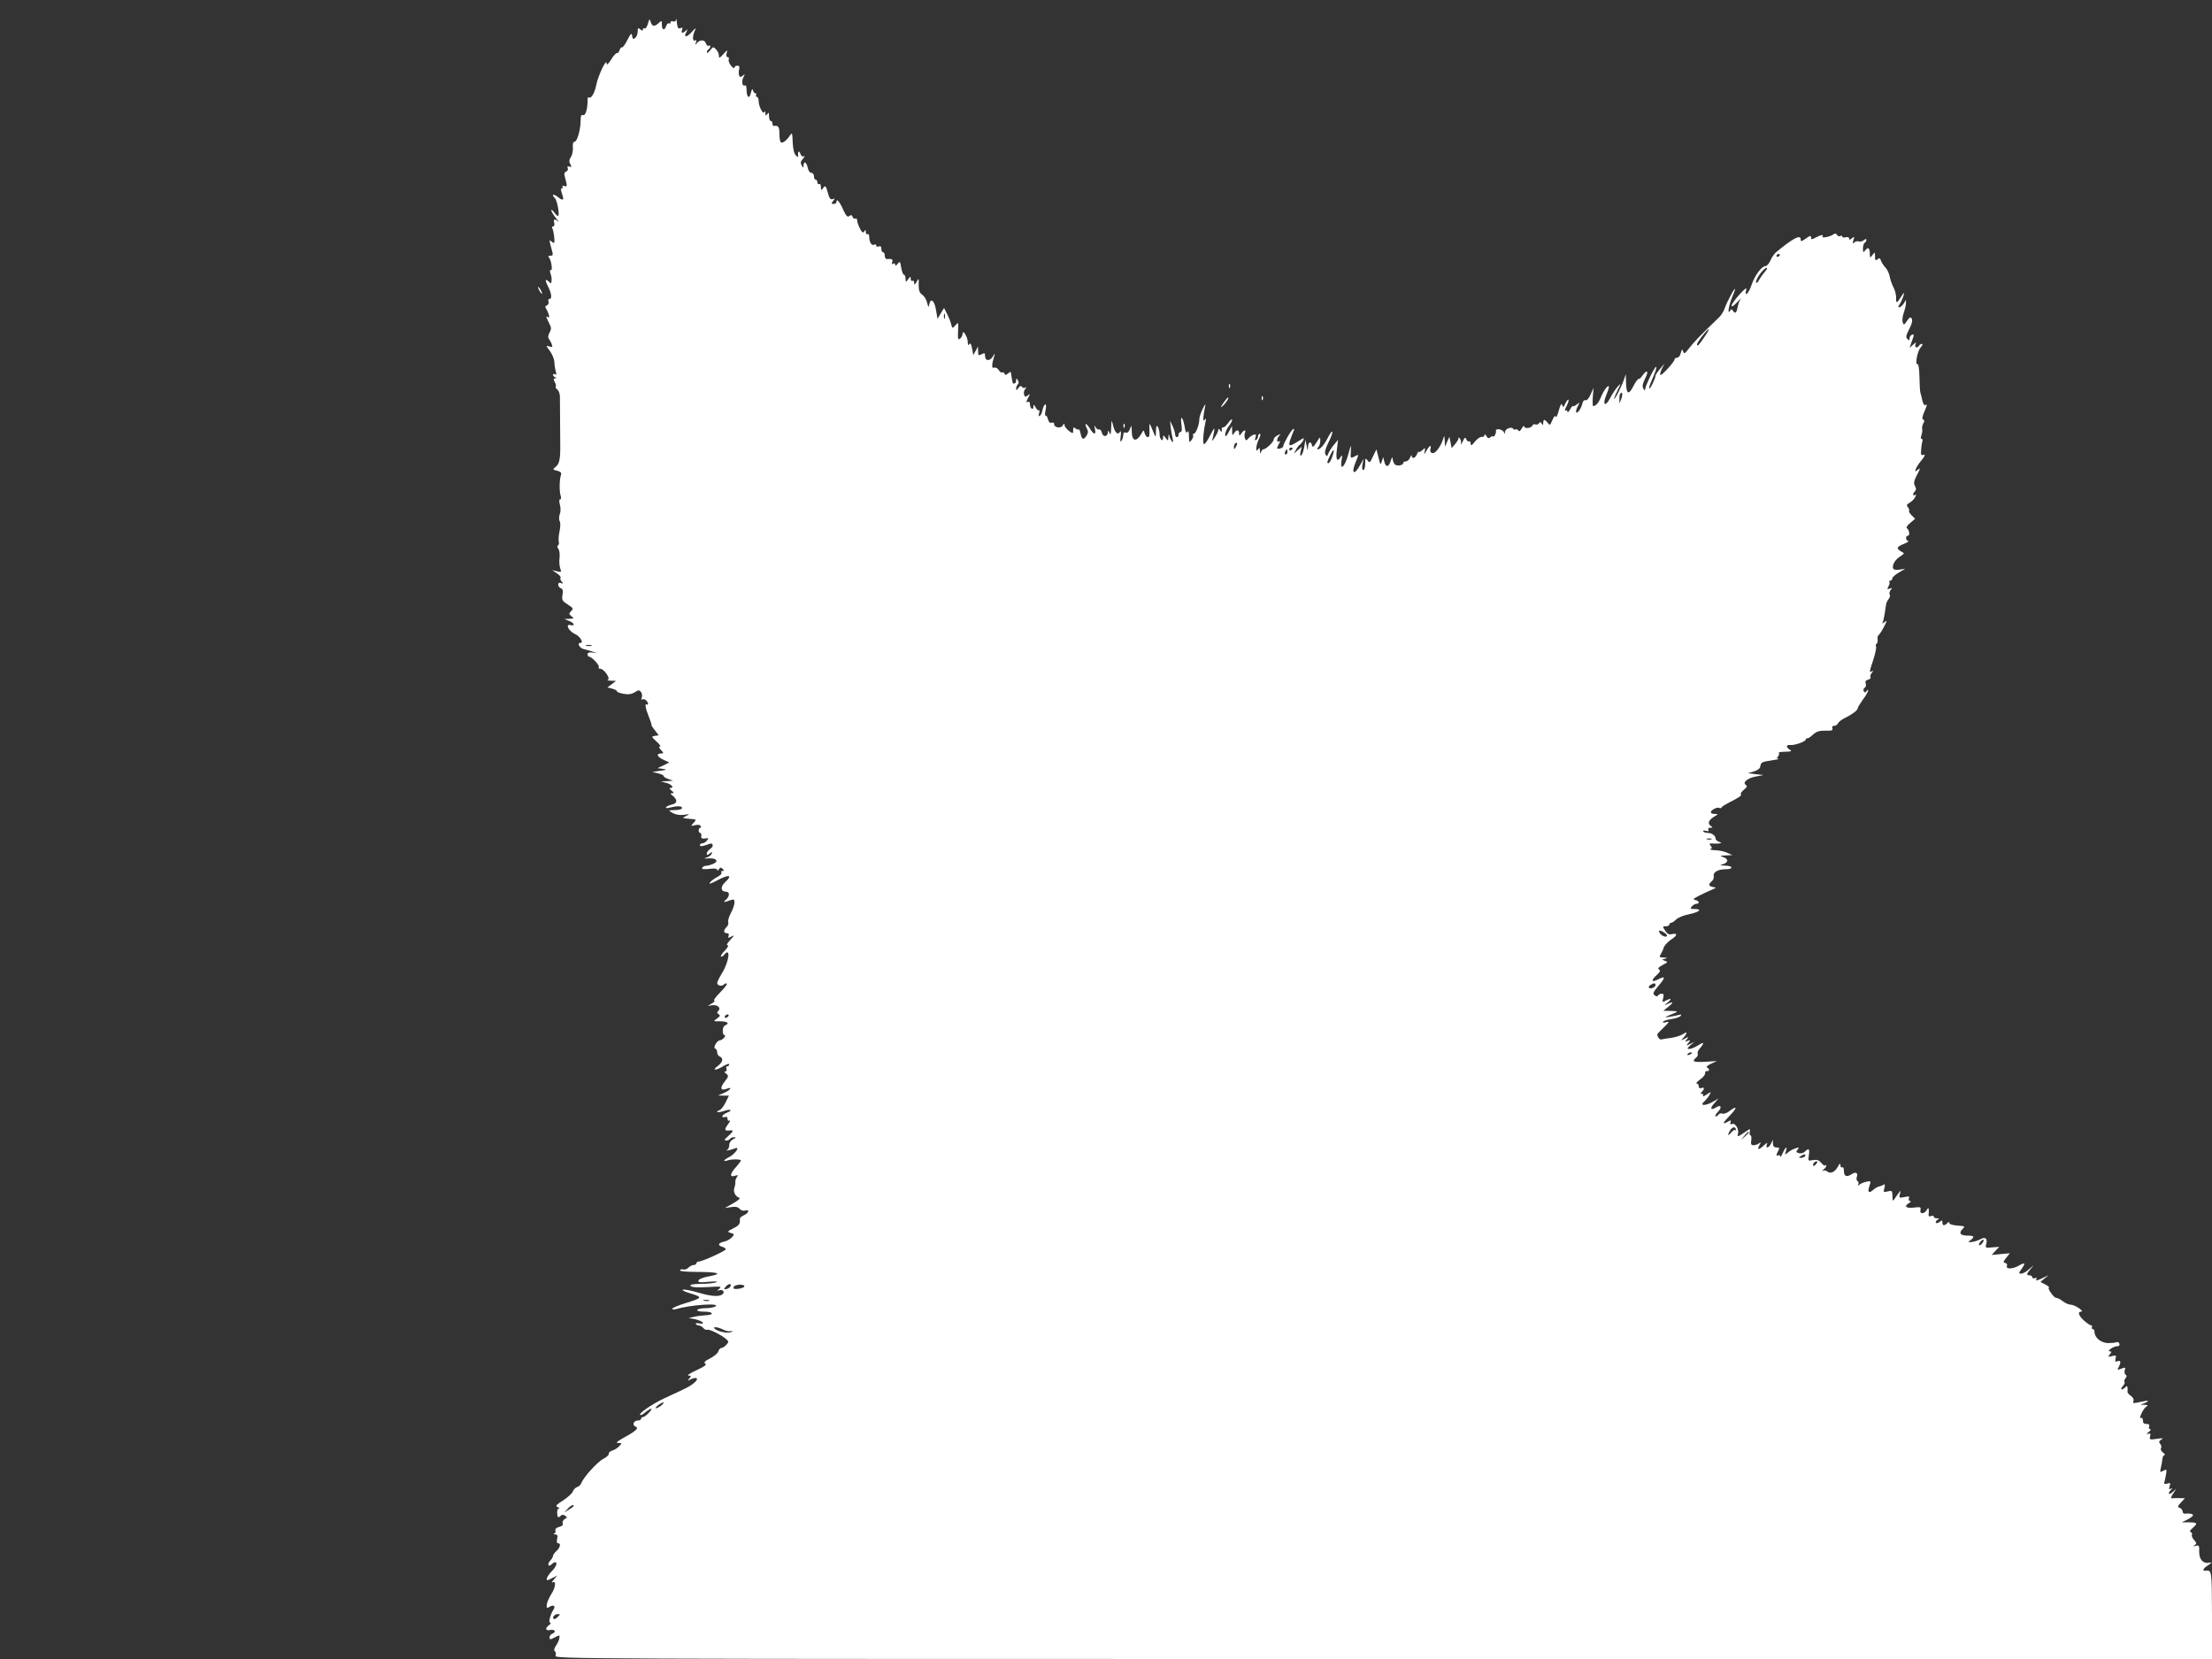 <?xml version="1.0" standalone="no"?>
<!DOCTYPE svg PUBLIC "-//W3C//DTD SVG 20010904//EN"
 "http://www.w3.org/TR/2001/REC-SVG-20010904/DTD/svg10.dtd">
<svg version="1.0" xmlns="http://www.w3.org/2000/svg"
 width="1280pt" height="960pt" viewBox="0 0 1280 960"
 preserveAspectRatio="xMidYMid meet">
<rect x="0" y="0" width="1280" height="960" fill="#333333" stroke="none"/>
<g transform="translate(0,960) scale(0.1,-0.1)"
fill="#ffffff" stroke="none">
<path d="M3912 9488 c-1 -11 -8 -15 -17 -12 -8 4 -15 1 -15 -6 0 -6 -4 -9 -9
-5 -5 3 -12 -4 -16 -15 -9 -29 -25 -25 -25 7 0 25 -1 25 -18 10 -25 -23 -38
-21 -47 6 -6 20 -7 20 -16 -11 -5 -18 -14 -30 -19 -27 -6 4 -10 1 -10 -6 0 -8
-4 -8 -15 1 -13 11 -15 9 -15 -13 0 -13 -6 -30 -14 -36 -12 -10 -15 -8 -18 11
-3 20 -7 16 -28 -24 -13 -26 -27 -45 -31 -42 -4 2 -10 -5 -14 -16 -3 -11 -10
-19 -15 -17 -5 1 -21 -16 -34 -38 -18 -28 -25 -34 -26 -21 0 31 -50 -73 -60
-127 -9 -47 -31 -82 -44 -70 -3 4 -6 -5 -6 -19 0 -50 -12 -89 -26 -84 -10 4
-14 -4 -14 -30 0 -52 -20 -124 -35 -124 -8 0 -12 -11 -10 -32 2 -18 -3 -43
-11 -56 -11 -16 -12 -27 -4 -42 9 -16 8 -18 -5 -14 -11 4 -13 2 -10 -9 4 -8
-1 -17 -9 -20 -12 -5 -13 -13 -5 -39 12 -45 12 -51 -7 -44 -8 3 -12 2 -9 -4 3
-6 2 -10 -4 -10 -7 0 -6 -10 1 -31 14 -39 7 -44 -25 -18 -27 20 -38 14 -15 -9
13 -13 28 -102 17 -102 -4 0 -15 10 -23 22 -9 12 -16 17 -16 11 0 -6 12 -26
27 -45 15 -18 20 -27 13 -20 -20 18 -29 15 -23 -8 3 -12 0 -20 -6 -20 -7 0 -9
-5 -5 -11 4 -7 9 -30 11 -52 3 -36 2 -38 -14 -26 -17 15 -17 16 3 -58 5 -18 2
-23 -11 -23 -13 0 -15 -3 -7 -12 13 -17 21 -79 9 -71 -5 3 -6 -4 -2 -18 8 -26
8 -27 6 -49 -1 -11 -4 -11 -13 -2 -23 23 -26 12 -7 -25 21 -42 25 -73 8 -73
-6 0 -8 -7 -5 -15 3 -9 -1 -18 -9 -22 -10 -3 -12 -9 -6 -17 4 -6 12 -22 16
-35 5 -17 4 -22 -5 -16 -13 8 -13 7 9 -38 12 -23 12 -31 1 -52 -9 -16 -10 -28
-3 -37 5 -7 13 -21 16 -31 6 -15 3 -17 -14 -12 -21 7 -21 6 3 -26 14 -19 25
-47 26 -64 0 -16 4 -41 8 -54 5 -17 4 -22 -4 -17 -7 4 -12 3 -12 -3 0 -5 6
-12 13 -14 9 -4 9 -6 -1 -6 -10 -1 -10 -6 -2 -22 7 -11 9 -23 6 -26 -3 -3 1
-11 9 -17 8 -6 15 -24 15 -41 0 -27 1 -146 2 -280 1 -80 -5 -109 -26 -126 -19
-16 -19 -16 8 -23 20 -5 26 -11 22 -24 -9 -27 -10 -95 -2 -119 4 -14 3 -23 -3
-23 -6 0 -6 -11 -1 -31 5 -18 5 -40 -1 -55 -5 -15 -5 -32 0 -41 5 -9 4 -33 -1
-57 -5 -22 -7 -49 -5 -58 3 -10 1 -21 -4 -24 -6 -3 -5 -11 2 -20 6 -7 9 -30 7
-51 -3 -21 -1 -49 4 -62 8 -22 6 -23 -19 -17 l-28 7 28 -19 c15 -10 24 -21 21
-25 -4 -4 -1 -13 6 -22 11 -13 10 -14 -4 -9 -10 4 -16 1 -16 -9 0 -8 7 -18 15
-21 12 -4 14 -14 10 -38 -5 -30 -2 -35 30 -56 33 -21 34 -24 20 -38 -14 -15
-14 -17 2 -30 16 -12 15 -13 -12 -15 l-30 -1 28 -11 c31 -12 37 -32 8 -24 -32
8 -10 -36 27 -52 28 -13 52 -51 31 -51 -22 0 -6 -30 19 -36 15 -3 38 -10 52
-15 l25 -9 -27 4 c-19 2 -28 -1 -28 -10 0 -8 4 -14 9 -14 15 0 62 -50 56 -60
-3 -6 1 -10 9 -10 21 0 60 -57 44 -63 -7 -3 1 -6 17 -6 l30 -1 -25 -19 -25
-19 28 -7 c15 -4 27 -11 27 -15 0 -5 18 -11 39 -15 28 -5 46 -2 64 9 21 14 26
14 36 2 6 -7 8 -22 5 -32 -4 -11 -4 -16 1 -12 4 4 14 3 22 -3 15 -13 18 -33 4
-25 -10 6 -5 -26 9 -59 11 -27 22 -59 20 -63 0 -1 9 -15 21 -30 l21 -27 -22
-3 c-22 -4 -21 -5 9 -33 18 -16 27 -29 20 -29 -8 0 -5 -8 6 -20 16 -17 16 -20
2 -20 -31 0 -26 -18 9 -35 l37 -17 -34 -17 -34 -16 30 -4 c27 -4 25 -6 -15
-11 l-45 -7 33 -8 c17 -4 32 -11 32 -15 0 -5 12 -13 28 -18 l27 -10 -35 -2
-35 -2 33 -9 c31 -9 45 -29 20 -29 -6 0 -3 -7 8 -15 14 -11 16 -15 4 -15 -13
-1 -13 -2 1 -13 30 -24 30 -45 -1 -52 -17 -4 -32 -11 -36 -16 -3 -6 5 -7 23
-2 40 10 68 10 70 -2 2 -5 -12 -11 -30 -12 -17 -1 -36 -2 -42 -2 -5 -1 3 -8
19 -16 18 -10 43 -13 65 -10 34 5 35 5 11 -7 -24 -12 -24 -12 18 -16 43 -3 44
-4 26 -23 -18 -20 -18 -20 8 -14 15 4 29 2 32 -4 4 -6 3 -11 -2 -11 -5 0 -9
-7 -9 -15 0 -8 4 -15 9 -15 5 0 8 -8 6 -17 -2 -14 3 -17 22 -15 21 4 22 2 11
-12 -7 -9 -20 -16 -27 -16 -8 0 -14 -5 -14 -11 0 -9 16 -7 56 8 22 8 25 -16 4
-29 -11 -7 -20 -19 -20 -27 0 -11 3 -11 17 0 14 12 16 12 11 -1 -2 -8 -15 -18
-29 -22 -19 -6 -16 -7 13 -5 45 3 60 -19 22 -33 -14 -6 -31 -10 -39 -10 -8 0
-17 -5 -21 -11 -5 -9 6 -10 40 -7 30 4 46 2 46 -6 0 -6 5 -4 10 4 7 12 12 12
22 2 9 -9 9 -12 -1 -12 -7 0 -10 -4 -6 -10 3 -5 -7 -16 -23 -24 -16 -8 -35
-22 -43 -32 -10 -12 1 -9 36 9 74 40 98 35 50 -9 -28 -26 -24 -54 7 -54 22 0
21 -28 -2 -47 -18 -15 -10 -16 24 -3 23 8 26 7 26 -13 0 -12 -9 -40 -21 -61
-11 -21 -18 -44 -15 -52 3 -7 -1 -20 -9 -28 -20 -19 -19 -36 1 -36 10 0 14 -5
10 -15 -5 -13 -2 -14 17 -4 18 10 17 6 -7 -20 -18 -19 -24 -31 -16 -31 8 0 2
-12 -15 -30 -16 -16 -26 -32 -23 -35 3 -3 11 1 18 10 40 48 30 -38 -12 -106
-15 -25 -28 -51 -28 -57 0 -15 26 -22 39 -9 6 6 13 8 17 5 3 -4 -15 -27 -40
-52 -25 -25 -40 -46 -33 -46 6 -1 1 -8 -13 -16 l-25 -15 26 4 c31 4 53 -15 36
-32 -9 -9 -9 -14 2 -20 10 -7 8 -12 -10 -25 -23 -16 -23 -16 19 -16 42 0 56
-12 27 -24 -16 -6 -17 -56 -2 -56 5 0 4 -7 -3 -15 -7 -8 -18 -15 -24 -15 -17
0 -42 -43 -27 -48 6 -2 11 -12 11 -22 0 -10 7 -20 15 -24 23 -9 18 -32 -12
-55 -37 -27 -10 -27 33 0 19 11 34 16 34 10 0 -6 -5 -11 -11 -11 -6 0 -9 -7
-5 -15 3 -8 0 -15 -7 -15 -7 -1 -5 -6 5 -13 15 -12 15 -16 -8 -45 -30 -38 -25
-56 12 -42 37 14 20 -9 -20 -26 l-31 -13 32 -1 31 0 -19 -39 c-10 -21 -26 -41
-35 -45 -31 -12 -8 -16 25 -5 39 14 55 4 17 -10 -14 -6 -26 -15 -26 -20 0 -6
7 -8 15 -5 10 4 15 0 15 -11 0 -10 5 -13 12 -9 7 4 2 -7 -11 -24 -22 -31 -19
-37 17 -33 19 3 14 -8 -15 -34 -22 -19 -24 -24 -11 -25 9 0 20 5 23 10 3 6 14
10 23 9 13 0 12 -3 -5 -11 -14 -7 -23 -20 -23 -34 0 -12 -6 -25 -12 -28 -18
-9 23 0 46 9 31 13 1 -32 -34 -50 -35 -18 -40 -30 -7 -19 22 7 67 7 74 0 2 -2
-10 -19 -26 -37 -37 -40 -41 -63 -9 -53 19 6 21 4 12 -7 -5 -8 -10 -21 -9 -29
1 -8 -2 -24 -6 -35 -7 -22 7 -49 29 -56 8 -3 -7 -16 -35 -32 l-48 -27 36 5
c25 4 40 1 49 -10 7 -9 21 -13 31 -10 28 9 23 -14 -6 -27 -14 -6 -25 -16 -24
-22 3 -27 -3 -37 -38 -54 -35 -18 -36 -20 -14 -27 21 -6 22 -8 6 -25 -10 -11
-30 -22 -46 -25 -34 -8 -38 -21 -9 -30 11 -3 20 -10 20 -14 0 -9 -136 -71
-156 -71 -8 0 -14 -4 -14 -10 0 -5 -7 -10 -16 -10 -8 0 -22 -7 -31 -16 -9 -8
-22 -13 -29 -10 -7 3 -16 1 -19 -4 -4 -6 33 -10 94 -10 126 0 158 -10 77 -25
-35 -6 -61 -16 -64 -24 -4 -12 7 -13 59 -8 40 3 56 2 44 -3 -11 -5 -51 -9 -88
-9 -48 -1 -66 -4 -61 -12 5 -8 35 -10 96 -7 78 5 86 4 71 -9 -16 -13 -17 -14
-1 -9 22 7 35 -13 17 -25 -22 -14 -67 -10 -141 12 -38 11 -77 19 -86 16 -9 -2
11 -12 45 -22 71 -22 69 -25 -34 -57 -40 -12 -73 -27 -73 -31 0 -5 10 -6 23
-2 80 24 260 37 227 15 -8 -5 -34 -10 -57 -10 -23 0 -45 -4 -48 -10 -4 -6 12
-10 39 -10 55 0 62 -19 9 -21 -21 -1 -51 -5 -68 -9 l-30 -7 38 -7 c20 -5 40
-13 44 -19 4 -6 -4 -8 -20 -5 -15 3 -24 1 -21 -3 3 -5 11 -9 18 -9 8 0 19 -7
26 -15 7 -8 16 -12 21 -10 10 7 80 -28 109 -52 18 -16 18 -18 3 -35 -9 -10
-22 -18 -28 -18 -7 0 -15 -9 -18 -19 -2 -11 -24 -29 -47 -41 -32 -16 -39 -24
-29 -31 10 -6 -5 -17 -51 -38 -36 -17 -57 -30 -46 -31 16 0 17 -2 5 -17 -13
-15 -12 -15 9 -4 12 6 27 9 32 6 15 -9 -24 -42 -82 -68 -29 -14 -78 -37 -109
-51 -64 -30 -144 -85 -135 -93 3 -4 14 1 23 9 22 18 43 31 43 25 0 -10 -38
-47 -49 -47 -6 0 -11 -4 -11 -10 0 -5 -9 -10 -19 -10 -24 0 -35 -26 -14 -35
22 -8 5 -25 -67 -64 -41 -23 -49 -31 -32 -31 22 0 22 -1 5 -19 -10 -10 -28
-22 -40 -25 -13 -4 -22 -12 -20 -19 1 -6 -13 -19 -32 -29 -34 -17 -116 -108
-127 -140 -3 -9 -14 -20 -24 -23 -10 -3 -22 -15 -25 -25 -3 -11 -29 -34 -56
-52 -42 -27 -47 -33 -32 -39 10 -4 13 -8 7 -8 -7 -1 -11 -12 -10 -26 1 -27 6
-31 22 -15 6 6 15 6 24 -1 13 -8 13 -11 -2 -19 -9 -6 -15 -17 -12 -25 4 -9 -3
-16 -21 -21 -16 -4 -24 -12 -21 -20 3 -7 0 -15 -7 -18 -7 -2 -4 -5 6 -5 13 -1
16 -7 11 -26 -4 -15 -2 -25 5 -25 18 0 13 -25 -9 -45 -11 -10 -20 -23 -20 -28
0 -6 -7 -19 -17 -29 -18 -20 -10 -39 9 -20 7 7 16 12 20 12 16 0 7 -25 -19
-52 -15 -15 -28 -35 -29 -43 -2 -12 2 -12 29 2 l32 16 -20 -23 c-11 -13 -15
-20 -8 -17 22 14 19 -28 -6 -66 -13 -21 -26 -49 -27 -62 -2 -21 0 -23 16 -13
22 14 36 5 24 -14 -20 -30 -32 -78 -20 -78 6 0 3 -7 -7 -14 -25 -19 -21 -34 8
-28 27 5 35 -12 10 -22 -8 -3 -15 -12 -15 -21 0 -14 3 -14 30 0 28 15 30 14
27 -3 -1 -11 -10 -31 -20 -45 -11 -17 -13 -28 -6 -32 5 -4 7 -15 4 -26 -6 -19
68 -19 4790 -19 l4796 0 -1 255 c-1 259 -1 260 -37 256 -22 -3 -14 14 15 32
22 15 23 18 6 14 -35 -7 -59 19 -58 64 1 36 -1 39 -20 34 -16 -5 -18 -4 -6 4
12 8 12 13 -4 30 -10 11 -15 24 -12 30 3 5 0 12 -6 15 -9 3 -6 11 10 24 31 28
28 32 -20 33 l-43 0 33 16 c17 9 32 20 32 25 0 8 -22 12 -47 9 -7 -1 -13 5
-13 12 0 8 -7 18 -16 21 -15 6 -14 10 6 31 l23 25 -29 1 c-16 1 -35 0 -43 -1
-11 -1 -10 5 4 27 l18 28 -21 -19 c-23 -20 -31 -9 -9 13 10 11 9 12 -2 6 -10
-6 -11 -2 -6 15 6 19 4 21 -14 15 -15 -4 -20 -2 -17 7 2 7 7 28 10 46 5 31 4
32 -16 21 -19 -10 -20 -9 -14 17 4 16 8 39 9 52 1 12 7 22 12 22 6 0 2 7 -9
15 -10 7 -15 19 -11 25 4 6 2 17 -5 25 -9 10 -7 16 7 25 14 8 9 9 -26 4 -41
-6 -44 -5 -39 14 4 16 2 19 -11 15 -12 -3 -11 -1 3 11 11 9 15 16 8 16 -6 0
-9 7 -6 15 4 10 0 15 -15 15 -15 0 -21 6 -21 21 0 11 -4 17 -10 14 -17 -10 9
49 27 63 15 11 14 12 -8 13 l-24 0 23 9 c34 14 26 19 -15 9 -51 -11 -53 -11
-47 5 3 8 -4 21 -16 29 -11 8 -20 18 -19 23 1 5 1 16 0 24 -1 11 -4 11 -13 2
-19 -19 -33 -14 -15 6 10 10 14 22 11 25 -4 4 -1 13 5 21 9 10 9 16 1 21 -6 4
-8 15 -5 26 6 17 3 18 -20 9 -23 -9 -25 -8 -15 9 15 29 12 41 -7 34 -13 -5
-15 -2 -11 15 5 19 3 21 -20 15 -24 -6 -26 -5 -13 10 11 14 11 17 0 17 -21 1
21 30 43 30 11 0 15 5 12 15 -4 8 -11 12 -17 8 -5 -3 -28 -5 -49 -5 -42 2 -77
31 -78 65 0 9 -5 17 -11 17 -5 0 -7 5 -4 10 3 6 2 10 -3 10 -6 0 -24 12 -41
27 -32 28 -41 53 -18 53 21 1 -37 40 -59 40 -12 0 -33 9 -47 20 -14 11 -31 20
-39 20 -14 0 -55 60 -41 60 4 1 -5 8 -21 17 l-29 15 24 20 24 19 -32 -15 c-37
-18 -47 -20 -38 -6 3 6 -1 7 -9 4 -9 -3 -16 -1 -16 5 0 6 -7 11 -15 11 -21 0
-19 9 7 39 21 24 21 24 -8 -1 -16 -16 -38 -28 -48 -28 -16 0 -15 3 4 30 23 33
18 37 -20 15 -34 -19 -74 -20 -67 -1 4 9 -1 16 -10 18 -12 2 -12 7 6 29 l21
27 -53 -5 -52 -5 22 24 22 23 -41 -3 c-39 -4 -41 -4 -34 21 8 32 -7 42 -36 25
-13 -7 -34 -13 -48 -15 -23 -2 -23 -1 -7 11 25 19 21 26 -17 26 -42 0 -53 14
-30 38 17 16 15 17 -29 20 -27 2 -47 8 -47 15 0 8 -3 8 -12 -1 -17 -17 -28
-15 -28 4 0 14 -3 14 -15 4 -9 -7 -19 -10 -22 -6 -4 4 -1 11 7 16 13 8 12 10
-2 10 -10 0 -18 4 -18 10 0 5 -7 7 -16 3 -10 -4 -15 -1 -14 8 1 8 2 21 1 29
-1 12 -4 12 -12 -2 -14 -25 -43 -24 -36 1 4 16 0 18 -39 13 -46 -5 -59 8 -26
27 9 6 12 11 5 11 -7 0 -10 7 -7 15 5 12 0 14 -26 8 -30 -6 -32 -5 -26 18 6
21 5 22 -6 7 -7 -9 -18 -25 -25 -35 -10 -16 -12 -14 -12 16 -1 31 -3 33 -27
27 -25 -7 -26 -5 -20 19 5 20 4 25 -6 19 -7 -5 -19 -9 -26 -10 -8 -2 -22 -10
-33 -20 -25 -22 -34 -12 -21 24 9 28 9 29 -17 24 -14 -3 -32 -10 -40 -16 -11
-8 -13 -8 -8 1 4 6 2 15 -4 18 -5 4 -8 14 -5 22 10 26 -5 35 -30 18 -30 -19
-44 -12 -44 21 0 14 -4 22 -10 19 -5 -3 -10 2 -10 12 -1 14 -4 12 -15 -8 -17
-32 -43 -43 -61 -28 -7 6 -19 8 -26 4 -7 -4 -4 1 6 9 11 9 16 19 13 23 -4 3
-7 3 -7 -2 0 -4 -9 2 -20 15 -15 17 -26 21 -49 17 -29 -6 -29 -5 -24 28 6 38
0 43 -23 21 -7 -8 -23 -12 -34 -9 -17 5 -18 8 -8 21 11 13 9 14 -12 7 -14 -4
-33 -15 -44 -24 -18 -15 -18 -15 -12 7 11 33 -2 26 -18 -10 -8 -18 -15 -27
-15 -20 -1 7 -5 10 -11 7 -13 -8 -13 1 0 26 9 16 7 19 -10 19 -14 0 -20 7 -21
23 l0 22 -11 -23 c-13 -26 -33 -30 -24 -5 6 14 2 12 -17 -5 -30 -28 -41 -28
-26 1 10 19 10 20 -2 11 -8 -6 -22 -11 -32 -11 -14 0 -17 7 -13 29 2 15 0 28
-4 28 -5 0 -7 9 -5 20 4 20 4 20 -23 2 -47 -32 -50 -33 -45 -13 7 27 -15 64
-34 57 -11 -4 -13 -2 -9 9 4 13 2 14 -14 5 -36 -20 -34 -10 10 35 45 46 43 61
-3 25 -14 -11 -32 -17 -40 -14 -8 3 -18 1 -22 -5 -3 -6 -11 -11 -17 -11 -6 0
-1 11 12 25 27 28 19 46 -11 26 -31 -19 -36 -4 -8 26 l24 27 -25 -15 c-51 -31
-92 -30 -54 1 8 8 20 23 26 34 11 20 11 20 -17 2 -15 -10 -24 -13 -21 -7 4 6
2 11 -5 11 -10 0 -10 3 -1 12 17 17 15 29 -3 22 -9 -4 -15 0 -15 10 0 9 -6 16
-12 16 -7 0 2 10 19 23 18 12 31 29 30 37 -1 8 4 14 11 12 6 -1 12 2 12 7 0 5
-6 11 -12 14 -7 2 3 12 22 21 l35 16 -67 -4 c-69 -4 -80 1 -53 24 8 7 12 17 9
22 -3 5 1 17 8 26 33 38 31 46 -4 24 -19 -12 -43 -22 -53 -22 -14 0 -13 3 6
21 l24 20 -25 -12 c-24 -12 -24 -11 -10 6 14 17 13 18 -4 12 -17 -7 -17 -6 -5
9 13 16 12 16 -11 4 -24 -13 -25 -12 -7 7 24 28 21 36 -6 18 -13 -8 -44 -18
-68 -21 -24 -3 -49 -7 -56 -9 -9 -3 -23 15 -23 30 0 2 17 20 38 40 32 31 34
36 13 30 -14 -4 -21 -3 -17 3 3 5 24 12 47 15 23 3 47 11 53 17 8 9 6 11 -9 7
-11 -3 -36 -8 -55 -11 -36 -6 -33 -4 33 23 18 8 15 10 -23 11 l-45 1 30 24
c32 26 28 32 -8 14 -19 -9 -18 -7 3 10 27 22 21 28 -12 10 -19 -10 -20 -9 -14
15 5 19 3 26 -8 26 -8 0 -18 -5 -21 -10 -5 -8 -11 -7 -21 1 -11 9 -8 18 21 52
43 50 44 62 4 42 -41 -22 -49 -11 -14 21 21 19 25 28 15 34 -9 6 -3 13 21 26
30 15 32 18 14 24 -20 7 -20 7 0 12 15 4 14 6 -8 7 -26 1 -27 3 -15 23 7 13
13 25 13 28 2 14 23 39 48 55 33 21 35 37 4 30 -18 -5 -28 0 -41 19 -16 25
-16 26 4 26 11 0 20 5 20 10 0 6 5 10 10 10 6 0 19 9 30 20 10 10 46 25 79 31
59 13 73 29 24 29 -21 0 -24 2 -13 15 7 8 19 15 26 15 22 0 16 18 -6 22 -16 2
-12 8 22 25 24 12 57 28 73 34 28 12 28 13 8 16 -27 5 -29 16 -7 34 8 7 13 20
11 29 -6 22 24 40 68 40 47 0 45 20 -2 21 -33 1 -34 2 -13 8 14 4 25 13 25 21
0 8 -11 17 -25 21 -21 6 -19 7 15 9 l40 2 -30 13 c-16 8 -48 15 -70 15 -22 1
-34 4 -27 7 10 4 10 8 1 19 -9 11 -8 14 7 13 11 -1 28 -1 39 0 19 2 19 3 2 10
-10 4 -19 11 -19 16 0 19 -21 35 -44 35 -12 0 -25 4 -28 9 -4 5 4 7 16 3 14
-3 19 -2 14 6 -4 8 0 12 10 12 16 0 17 1 1 13 -18 14 -8 34 28 55 19 11 19 11
-2 12 -13 0 -23 4 -23 10 0 13 38 32 49 25 5 -3 11 -2 13 2 1 5 19 16 38 26
63 32 80 44 74 50 -4 4 4 16 17 27 19 15 21 22 11 28 -21 14 12 41 61 49 l42
8 -45 5 -45 6 34 10 c21 6 35 17 37 28 4 25 7 27 66 36 29 4 47 8 39 9 -10 1
-11 4 -2 14 6 8 8 17 4 20 -3 4 14 7 38 7 35 1 40 3 27 11 -10 5 -18 15 -18
20 0 6 8 9 18 8 23 -4 92 20 92 32 0 5 3 8 8 7 4 -2 18 7 32 20 23 21 37 25
92 24 19 0 25 3 21 14 -3 9 1 14 11 14 9 0 19 7 22 15 4 8 23 23 43 32 40 20
71 43 71 55 0 5 14 27 30 50 17 22 30 46 30 52 0 6 -4 5 -9 -3 -7 -10 -10 -10
-16 -1 -4 7 -2 16 5 20 7 4 10 15 6 25 -4 12 0 18 14 22 11 3 17 9 14 15 -3 5
0 16 8 25 9 12 9 15 1 9 -17 -10 -17 -6 8 69 11 35 18 69 15 74 -4 5 -2 12 3
16 5 3 8 14 6 25 -2 11 1 22 6 25 5 4 19 25 31 48 19 37 19 40 3 27 -11 -8
-16 -10 -12 -4 6 10 11 37 21 106 1 9 8 23 15 32 7 8 10 20 6 26 -4 6 -1 18 6
26 10 12 9 13 -6 8 -15 -6 -16 -4 -7 13 6 11 8 23 5 27 -3 3 -1 6 5 6 7 0 12
6 12 13 0 6 17 22 38 34 l37 22 -31 -5 c-17 -3 -34 -1 -38 4 -10 17 8 52 38
71 28 19 28 19 7 30 -30 17 -26 27 17 44 20 9 31 16 25 16 -16 1 -18 31 -3 31
13 0 9 32 -5 43 -6 4 1 17 19 31 l28 24 -20 20 c-11 11 -18 23 -15 26 3 3 0
12 -6 20 -10 12 -8 17 8 26 11 6 26 20 32 31 8 15 8 19 0 15 -14 -9 -14 7 0
21 8 8 8 17 0 31 -8 15 -6 28 9 58 24 46 25 50 5 34 -13 -11 -14 -10 -9 6 4
10 15 28 24 39 28 33 35 49 19 43 -12 -5 -15 2 -12 30 1 20 5 42 7 49 3 7 1
13 -4 13 -6 0 -6 9 -1 23 4 12 6 27 4 34 -2 7 0 21 6 32 8 14 8 20 0 23 -8 3
-6 16 5 42 19 44 19 49 7 42 -5 -4 -13 8 -17 26 -4 18 -9 40 -12 48 -2 8 -4
49 -5 92 -1 42 -6 74 -10 71 -17 -10 -3 73 16 95 11 12 15 22 9 22 -6 0 -14
-4 -17 -10 -10 -17 -28 -11 -21 7 6 15 4 14 -14 -2 l-20 -18 14 41 c13 35 13
40 0 35 -8 -3 -14 -12 -14 -21 0 -13 -3 -13 -12 -4 -10 10 -9 19 4 45 23 46
27 62 19 76 -6 8 -13 4 -26 -16 -17 -25 -19 -25 -25 -8 -3 10 -1 35 6 54 7 20
13 45 13 56 l0 20 -12 -20 c-7 -11 -18 -21 -25 -23 -10 -2 -9 3 2 20 8 13 17
34 21 48 6 21 3 20 -14 -7 -25 -40 -30 -41 -29 -5 1 15 -6 41 -15 59 -9 17
-19 45 -22 63 -3 17 -14 41 -25 52 -11 12 -22 30 -26 40 -4 15 -9 17 -20 7
-11 -9 -14 -6 -14 17 0 27 -1 27 -15 8 -14 -18 -14 -18 -15 7 0 34 -10 42 -26
21 -12 -15 -13 -14 -14 10 0 15 5 30 10 33 6 3 10 11 10 17 0 7 -5 6 -15 -2
-8 -7 -21 -10 -29 -7 -7 3 -19 0 -26 -6 -10 -9 -11 -7 -5 13 7 22 6 23 -9 11
-12 -10 -16 -10 -16 -1 0 7 -8 10 -20 7 -11 -3 -20 -1 -20 5 0 5 -5 6 -11 2
-6 -3 -15 -1 -19 7 -6 9 -12 10 -22 2 -17 -13 -69 -23 -62 -12 8 13 -7 11 -38
-5 -25 -13 -28 -13 -28 0 0 12 -6 11 -30 -6 -26 -18 -30 -19 -30 -5 0 30 -45
6 -143 -75 -10 -8 -25 -30 -32 -47 -8 -18 -21 -33 -29 -33 -22 0 -62 -54 -81
-110 -16 -49 -43 -73 -30 -27 4 16 -7 8 -40 -28 -25 -27 -45 -56 -45 -64 0 -9
12 -1 31 19 17 19 26 28 21 20 -6 -9 -13 -28 -16 -44 -7 -36 -15 -44 -27 -26
-8 13 -10 13 -19 0 -16 -24 -5 38 14 82 9 21 16 41 16 45 0 14 -47 -74 -59
-109 -6 -18 -21 -43 -34 -55 -104 -100 -146 -143 -172 -177 -25 -33 -30 -36
-35 -20 -6 15 -8 14 -14 -9 -3 -15 -13 -27 -21 -27 -8 0 -15 -4 -15 -10 0 -13
-70 -90 -81 -90 -5 0 -2 15 6 33 l16 32 -25 -30 c-14 -16 -26 -34 -26 -38 0
-16 -31 -80 -36 -75 -3 4 4 26 15 50 36 79 34 105 -3 33 -19 -38 -36 -77 -36
-85 0 -12 -3 -12 -11 2 -7 13 -4 28 11 58 22 43 12 55 -15 18 -8 -13 -19 -22
-23 -21 -4 2 -18 -18 -31 -43 -28 -53 -40 -45 -42 26 l-1 45 -12 -35 c-13 -38
-55 -120 -56 -107 0 4 10 27 21 50 20 40 20 41 1 21 -11 -11 -31 -42 -45 -68
-28 -54 -46 -39 -22 18 8 20 15 40 15 46 0 20 -28 -15 -45 -56 -14 -35 -30
-53 -46 -54 -3 0 -4 24 -2 53 l4 52 -17 -38 c-10 -23 -22 -36 -30 -33 -8 3
-15 -6 -19 -24 -7 -30 -35 -63 -35 -41 0 7 5 22 12 34 10 21 10 21 -7 7 -10
-8 -20 -13 -22 -10 -3 3 -11 -6 -18 -20 -8 -14 -14 -19 -15 -12 0 7 -5 10 -11
6 -6 -3 -3 8 6 26 9 17 14 34 11 37 -3 3 -11 -7 -18 -22 -10 -23 -13 -24 -18
-9 -5 13 -10 4 -20 -32 -7 -27 -15 -43 -18 -35 -3 9 -10 1 -19 -20 -13 -31
-15 -32 -27 -16 -7 9 -16 17 -20 17 -3 0 -6 -8 -6 -17 0 -14 -2 -15 -9 -4 -6
10 -10 10 -16 1 -4 -6 -13 -9 -20 -6 -8 3 -15 0 -17 -6 -6 -16 -48 -21 -48 -5
-1 6 -7 1 -14 -12 -9 -16 -16 -20 -20 -12 -4 6 -11 9 -16 6 -5 -3 -11 -1 -14
4 -9 14 -46 0 -47 -18 0 -14 -1 -14 -7 -1 -4 8 -17 15 -29 16 -12 0 -20 -3
-17 -8 3 -4 0 -16 -5 -25 -6 -10 -11 -14 -11 -9 0 5 -6 3 -14 -3 -11 -10 -17
-8 -25 6 -6 10 -11 13 -11 5 0 -7 -7 -12 -15 -10 -8 2 -26 -10 -40 -27 -19
-24 -24 -26 -25 -12 0 10 -4 16 -9 13 -5 -3 -12 2 -16 12 -6 14 -9 12 -21 -13
-8 -16 -12 -23 -10 -14 2 9 0 22 -5 30 -5 8 -9 9 -9 3 0 -6 -9 -21 -20 -34
l-20 -23 -6 33 -7 32 -13 -28 -12 -29 -2 35 c-2 32 -2 33 -9 10 -14 -44 -45
-86 -62 -82 -11 2 -15 10 -12 23 8 28 -4 23 -22 -8 -15 -26 -16 -26 -11 -5 4
23 4 23 -15 6 -10 -9 -19 -13 -20 -8 0 5 -4 -1 -9 -13 -10 -25 -30 -31 -31
-10 0 6 -4 2 -9 -10 -5 -13 -16 -23 -25 -23 -8 0 -15 -4 -15 -9 0 -14 -37 -20
-49 -8 -6 6 -11 20 -12 31 -1 15 -4 11 -12 -12 -11 -37 -29 -38 -37 -1 l-6 24
-8 -25 c-7 -23 -9 -21 -19 22 l-12 48 -20 -41 c-17 -37 -20 -39 -32 -23 -12
16 -13 14 -13 -19 0 -20 -5 -37 -11 -37 -7 0 -8 12 -5 33 l7 32 -21 -37 c-34
-62 -53 -48 -25 19 19 45 19 46 -4 33 -27 -14 -27 -15 -24 33 3 38 1 36 -15
-22 -20 -74 -49 -100 -39 -35 5 29 4 34 -4 22 -20 -36 -31 -19 -23 40 l7 57
-25 -30 c-13 -16 -28 -39 -32 -50 -6 -17 -9 -18 -16 -4 -6 10 -1 31 15 64 14
27 25 56 25 64 -1 9 -10 -2 -22 -24 -24 -47 -47 -75 -62 -75 -6 0 -5 5 2 12 7
7 12 23 12 37 0 25 -1 25 -22 -9 -17 -27 -23 -31 -26 -17 -6 27 -22 20 -23
-10 -1 -25 -2 -24 -8 7 l-7 35 -7 -42 c-4 -23 -12 -45 -17 -48 -7 -4 -8 3 -4
22 l7 28 -23 -20 -23 -20 12 22 c6 12 16 25 21 28 5 3 15 15 21 26 9 18 5 17
-31 -6 -59 -37 -62 -31 -25 59 6 14 5 17 -3 12 -13 -8 -56 -84 -57 -100 0 -9
-35 -18 -35 -9 0 2 5 14 11 25 8 15 8 19 0 14 -15 -10 -14 17 2 33 10 11 8 11
-10 2 -13 -6 -23 -17 -23 -25 0 -14 -45 -56 -59 -56 -5 0 -12 -8 -14 -17 -3
-12 -5 -10 -6 7 -1 20 -3 22 -11 10 -17 -26 -12 27 5 60 9 17 11 30 5 30 -5 0
-10 -6 -10 -14 0 -8 -5 -18 -11 -22 -8 -4 -9 0 -4 15 5 17 3 20 -12 15 -10 -4
-24 -14 -30 -22 -11 -13 -13 -13 -19 1 -3 10 -4 24 0 32 7 20 -4 19 -20 -2
-13 -17 -13 -17 -14 0 0 22 -16 22 -29 0 -9 -15 -11 -13 -11 12 l-1 30 -19
-35 c-15 -28 -19 -31 -20 -14 0 12 9 33 20 47 11 14 20 31 20 38 0 7 -11 -1
-23 -19 -13 -17 -27 -29 -30 -25 -4 3 -7 -2 -7 -13 0 -16 -2 -17 -10 -4 -6 10
-10 11 -10 3 0 -7 -9 -27 -21 -45 -12 -18 -18 -24 -14 -13 3 11 8 34 11 50 4
24 -1 19 -22 -22 -14 -29 -31 -53 -36 -53 -10 0 -6 63 8 130 5 20 3 22 -6 10
-11 -15 -9 19 5 85 3 11 -4 2 -15 -20 -11 -22 -20 -49 -20 -61 0 -31 -20 -84
-32 -84 -5 0 -7 -4 -4 -9 3 -4 -1 -17 -9 -27 -13 -18 -14 -16 -15 21 0 27 -3
35 -9 26 -6 -10 -11 -2 -15 25 -10 60 -27 78 -20 22 5 -33 3 -48 -5 -48 -6 0
-11 -7 -11 -15 0 -21 -20 -19 -20 3 -1 9 -7 31 -15 47 l-14 30 3 -35 c2 -19 7
-48 11 -65 5 -21 4 -27 -3 -20 -5 6 -12 19 -15 30 -4 17 -5 16 -6 -4 -1 -24
-1 -24 -16 -5 -13 18 -14 18 -15 1 0 -29 -20 -9 -20 21 0 15 -5 34 -10 42 -7
11 -10 5 -11 -25 0 -35 -2 -37 -10 -17 -28 69 -29 69 -28 37 1 -16 1 -36 0
-42 -2 -21 -19 -15 -27 9 -6 20 -7 21 -17 2 -30 -54 -57 -50 -58 9 -1 40 -1
40 -10 15 -7 -17 -15 -25 -25 -21 -9 3 -14 -1 -14 -13 0 -11 -5 -26 -10 -34
-7 -11 -9 -3 -5 25 3 27 2 35 -5 25 -12 -20 -30 -2 -40 42 -8 31 -8 30 -10
-17 -1 -38 -4 -45 -10 -30 -7 16 -9 16 -9 4 -1 -28 -29 -30 -35 -3 -4 14 -11
22 -16 19 -5 -3 -14 3 -20 12 -8 15 -9 13 -4 -9 8 -37 -7 -35 -30 3 -20 33
-34 34 -17 0 9 -15 8 -26 -1 -41 -18 -28 -27 -25 -35 10 -3 17 -8 28 -11 25
-3 -2 -11 0 -19 6 -10 9 -13 7 -13 -10 0 -21 -1 -22 -25 -4 -13 10 -25 25 -25
33 0 12 -2 12 -10 -2 -12 -19 -50 -13 -50 8 0 8 -6 11 -15 8 -9 -4 -16 3 -21
20 -3 14 -10 24 -14 21 -4 -3 -4 11 0 30 5 20 4 35 -1 35 -5 0 -12 -14 -16
-30 -3 -17 -10 -33 -16 -37 -6 -4 -8 2 -4 16 3 13 3 20 -1 17 -3 -4 -12 4 -19
16 -10 19 -12 20 -13 5 0 -25 -20 -11 -20 14 0 11 -4 17 -10 14 -13 -8 -13 1
2 28 10 19 9 20 -4 9 -13 -10 -17 -10 -22 4 -3 9 -1 24 6 32 9 11 9 14 1 9 -6
-4 -15 -2 -19 4 -5 9 -11 7 -21 -6 -10 -15 -13 -15 -13 -4 0 8 4 19 10 25 6 6
6 15 0 24 -8 13 -10 12 -10 -2 0 -19 -19 -25 -21 -8 -1 6 -3 15 -4 20 -1 6 -3
17 -4 26 -1 14 -3 15 -18 3 -13 -11 -17 -11 -20 -1 -3 6 -9 10 -14 7 -4 -3
-14 3 -20 14 -7 11 -19 17 -27 13 -15 -5 -14 19 3 73 4 11 -1 8 -9 -7 -18 -30
-46 -28 -46 3 0 17 -3 18 -20 9 -18 -9 -20 -8 -20 17 l-1 28 -13 -25 -14 -25
-7 39 c-5 26 -10 34 -16 24 -6 -9 -9 -5 -9 13 0 29 -29 76 -30 48 0 -9 -6 -22
-14 -28 -12 -10 -14 -3 -12 43 2 53 2 54 -15 34 -18 -20 -18 -20 -25 6 -3 14
-14 41 -24 60 l-17 34 -19 -31 -19 -32 -9 53 c-9 54 -31 71 -39 30 -3 -20 -5
-18 -12 10 -4 18 -17 39 -29 47 -16 12 -20 25 -20 57 1 40 1 40 -12 17 -11
-19 -13 -20 -14 -6 0 10 -4 15 -10 12 -5 -3 -10 2 -10 11 0 16 -1 16 -15 -2
-14 -19 -14 -18 -15 4 0 12 -4 22 -9 22 -5 0 -12 18 -16 41 -6 37 -8 39 -21
22 -9 -12 -13 -13 -14 -5 0 8 -5 10 -12 6 -8 -5 -9 -2 -5 9 6 16 -3 21 -30 18
-7 -1 -13 7 -13 19 0 11 -4 20 -10 20 -5 0 -10 9 -10 20 0 13 -5 18 -15 14 -8
-4 -15 -1 -15 6 0 6 -5 8 -11 4 -14 -8 -29 14 -29 44 0 13 -4 20 -10 17 -5 -3
-10 2 -10 12 0 14 -2 15 -9 4 -7 -11 -13 -7 -25 17 -9 17 -16 38 -16 47 0 9
-5 13 -10 10 -6 -3 -13 1 -16 10 -5 11 -10 13 -19 5 -11 -9 -19 0 -37 39 -21
47 -38 65 -38 41 0 -5 -7 -10 -16 -10 -14 0 -15 2 -3 17 12 15 12 16 -2 11
-13 -5 -20 3 -29 38 -11 40 -14 42 -26 27 -12 -17 -13 -16 -14 5 0 13 -4 20
-10 17 -5 -3 -10 1 -10 9 0 9 -4 16 -10 16 -5 0 -10 9 -10 20 0 11 -7 20 -15
20 -9 0 -18 12 -21 30 -7 32 -24 41 -24 13 -1 -17 -1 -17 -11 0 -8 14 -7 23 8
39 10 12 12 18 5 14 -8 -5 -16 1 -21 16 -9 21 -16 10 -12 -17 1 -5 -5 -3 -14
6 -10 10 -16 36 -18 76 -2 55 -3 58 -16 39 -19 -29 -42 -46 -52 -40 -5 3 -9
25 -9 50 0 41 -6 49 -32 45 -5 0 -8 6 -8 14 0 8 -4 15 -10 15 -5 0 -10 12 -10
28 0 21 -2 24 -10 12 -8 -12 -10 -12 -11 5 0 12 -3 15 -6 7 -7 -18 -33 33 -33
64 0 13 -5 24 -11 24 -5 0 -7 5 -4 10 3 6 2 10 -4 10 -5 0 -12 8 -14 18 -3 11
-7 6 -12 -16 -9 -39 -25 -25 -25 21 0 16 -4 26 -9 23 -15 -10 -22 24 -9 47 10
19 9 20 -4 9 -13 -10 -17 -10 -21 2 -3 8 -3 24 0 35 4 15 1 21 -11 21 -9 0
-16 -5 -16 -12 0 -6 -9 -1 -19 11 -11 13 -17 29 -14 37 3 8 0 14 -7 14 -7 0
-9 8 -5 23 6 20 4 20 -19 -6 -23 -25 -26 -26 -26 -8 0 11 -8 27 -17 36 -15 16
-18 15 -34 -7 -10 -12 -19 -18 -19 -11 0 6 5 15 10 18 6 3 10 11 10 16 0 6 -4
8 -9 4 -5 -3 -12 3 -16 14 -7 22 -35 23 -53 1 -10 -13 -11 -12 -5 4 4 13 3 17
-5 12 -15 -9 -16 27 -1 57 8 18 5 17 -15 -5 -31 -35 -52 -38 -35 -5 9 18 9 20
-2 10 -18 -18 -30 -16 -22 4 5 12 2 15 -10 10 -12 -5 -17 2 -20 31 -2 20 -4
29 -5 20z m6388 -1362 c0 -3 -4 -8 -10 -11 -5 -3 -10 -1 -10 4 0 6 5 11 10 11
6 0 10 -2 10 -4z m-87 -98 c-11 -13 -26 -34 -33 -46 -6 -13 -14 -21 -17 -19
-11 12 41 87 60 87 6 0 1 -10 -10 -22z m-4746 -270 c-3 -7 -5 -2 -5 12 0 14 2
19 5 13 2 -7 2 -19 0 -25z m4393 -112 c-30 -45 -40 -54 -40 -38 0 12 63 92 68
87 2 -2 -10 -24 -28 -49z m-479 -357 l-10 -24 0 26 c-1 14 2 29 6 33 12 12 14
-9 4 -35z m-2230 -276 c-8 -15 -10 -15 -11 -2 0 17 10 32 18 25 2 -3 -1 -13
-7 -23z m329 -7 c0 -3 -4 -8 -10 -11 -5 -3 -10 -1 -10 4 0 6 5 11 10 11 6 0
10 -2 10 -4z m-30 -21 c0 -8 -4 -15 -10 -15 -5 0 -7 7 -4 15 4 8 8 15 10 15 2
0 4 -7 4 -15z m259 -29 c-7 -20 -17 -36 -21 -36 -11 0 -10 5 9 45 21 44 29 38
12 -9z m-4286 -1093 c-7 -2 -21 -2 -30 0 -10 3 -4 5 12 5 17 0 24 -2 18 -5z
m6480 -1120 c-7 -2 -19 -2 -25 0 -7 3 -2 5 12 5 14 0 19 -2 13 -5z m-258 -553
c3 -6 0 -10 -7 -10 -15 0 -38 19 -38 32 0 10 36 -8 45 -22z m-65 -290 c0 -13
-28 -25 -38 -16 -3 4 0 11 8 16 20 13 30 12 30 0z m-5365 -180 c-3 -5 -11 -10
-16 -10 -6 0 -7 5 -4 10 3 6 11 10 16 10 6 0 7 -4 4 -10z m5575 -214 c0 -2 -7
-7 -16 -10 -8 -3 -12 -2 -9 4 6 10 25 14 25 6z m256 -444 c1 -7 0 -8 -3 -2 -2
6 -13 0 -24 -12 -21 -26 -25 -18 -7 12 14 21 30 22 34 2z m74 -15 c0 -2 -10
-12 -22 -23 l-23 -19 19 23 c18 21 26 27 26 19z m325 -137 c-3 -5 -14 -10 -23
-10 -15 0 -15 2 -2 10 20 13 33 13 25 0z m65 -45 c-7 -9 -15 -13 -17 -11 -7 7
7 26 19 26 6 0 6 -6 -2 -15z m960 -460 c-7 -9 -15 -13 -18 -10 -3 2 1 11 8 20
7 9 15 13 18 10 3 -2 -1 -11 -8 -20z m-7242 -247 c-3 -7 -13 -15 -24 -17 -16
-3 -17 -1 -5 13 16 19 34 21 29 4z m79 -3 c-2 -5 -18 -11 -35 -13 -24 -2 -31
0 -26 11 6 16 66 18 61 2z m-204 -82 c-7 -2 -21 -2 -30 0 -10 3 -4 5 12 5 17
0 24 -2 18 -5z m82 -167 c15 -8 35 -12 44 -9 13 4 13 3 2 -5 -14 -10 -78 2
-95 19 -16 14 18 11 49 -5z m-361 -441 c-10 -8 -23 -14 -29 -14 -5 -1 1 8 15
19 14 10 27 17 29 14 3 -2 -4 -11 -15 -19z m-504 -579 c0 -2 -12 -12 -27 -21
l-28 -18 19 21 c17 20 36 29 36 18z m-93 -643 c-9 -9 -19 -14 -23 -11 -10 10
6 28 24 28 15 0 15 -1 -1 -17z"/>
<path d="M3120 7920 c6 -11 13 -20 16 -20 2 0 0 9 -6 20 -6 11 -13 20 -16 20
-2 0 0 -9 6 -20z"/>
<path d="M7111 7364 c0 -11 3 -14 6 -6 3 7 2 16 -1 19 -3 4 -6 -2 -5 -13z"/>
<path d="M7301 7294 c0 -11 3 -14 6 -6 3 7 2 16 -1 19 -3 4 -6 -2 -5 -13z"/>
<path d="M7079 7268 c-17 -24 -18 -29 -6 -19 18 14 42 51 33 51 -3 0 -15 -15
-27 -32z"/>
<path d="M6501 7134 c0 -11 3 -14 6 -6 3 7 2 16 -1 19 -3 4 -6 -2 -5 -13z"/>
</g>
</svg>
